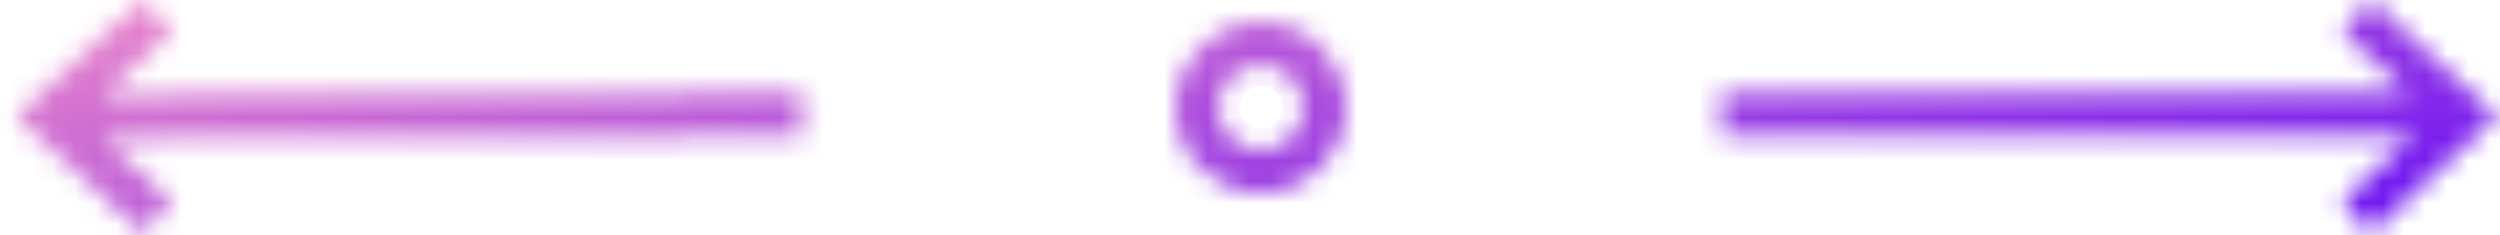 <svg xmlns="http://www.w3.org/2000/svg" width="117" height="11" viewBox="0 0 117 11" fill="none"><mask id="path-1-inside-1" fill="white"><path fill-rule="evenodd" clip-rule="evenodd" d="M4.804 6.44L37.516 6.35L37.51 4.35L4.819 4.44L8.037 1.47L6.681 -0L1.575 4.711L0.778 5.446L1.575 6.181L6.681 10.893L8.037 9.423L4.804 6.44ZM59 9.028C56.791 9.028 55 7.237 55 5.028C55 2.819 56.791 1.028 59 1.028C61.209 1.028 63 2.819 63 5.028C63 7.237 61.209 9.028 59 9.028ZM57 5.028C57 6.133 57.895 7.028 59 7.028C60.104 7.028 61 6.133 61 5.028C61 3.924 60.104 3.028 59 3.028C57.895 3.028 57 3.924 57 5.028ZM80.568 4.35L112.718 4.35L109.596 1.47L110.952 -0L116.059 4.711L116.855 5.446L116.059 6.181L110.952 10.893L109.596 9.423L112.926 6.35L80.568 6.35L80.568 4.35Z"></path></mask><path d="M37.516 6.35L37.525 9.35L40.526 9.342L40.516 6.34L37.516 6.35ZM4.804 6.44L4.796 3.44L-2.848 3.461L2.77 8.644L4.804 6.44ZM37.51 4.35L40.51 4.34L40.5 1.342L37.502 1.35L37.51 4.35ZM4.819 4.44L2.784 2.235L-2.88 7.461L4.827 7.44L4.819 4.44ZM8.037 1.47L10.072 3.675L12.277 1.64L10.242 -0.565L8.037 1.47ZM6.681 -0L8.886 -2.035L6.852 -4.239L4.647 -2.205L6.681 -0ZM1.575 4.711L3.609 6.916L3.609 6.916L1.575 4.711ZM0.778 5.446L-1.256 3.241L-3.646 5.446L-1.256 7.651L0.778 5.446ZM1.575 6.181L3.609 3.976L3.609 3.976L1.575 6.181ZM6.681 10.893L4.647 13.097L6.852 15.132L8.886 12.927L6.681 10.893ZM8.037 9.423L10.242 11.457L12.277 9.252L10.072 7.218L8.037 9.423ZM59 9.028L59 12.028L59 9.028ZM112.718 4.35L112.718 7.35L120.393 7.35L114.752 2.145L112.718 4.35ZM80.568 4.35L80.568 1.35L77.568 1.35L77.568 4.35L80.568 4.35ZM109.596 1.47L107.391 -0.565L105.357 1.64L107.562 3.675L109.596 1.47ZM110.952 -0L112.987 -2.205L110.782 -4.239L108.748 -2.035L110.952 -0ZM116.059 4.711L118.093 2.506L118.093 2.506L116.059 4.711ZM116.855 5.446L118.89 7.651L121.279 5.446L118.89 3.241L116.855 5.446ZM116.059 6.181L118.093 8.386L118.093 8.386L116.059 6.181ZM110.952 10.893L108.748 12.927L110.782 15.132L112.987 13.097L110.952 10.893ZM109.596 9.423L107.562 7.218L105.357 9.252L107.391 11.457L109.596 9.423ZM112.926 6.35L114.961 8.555L120.602 3.35L112.926 3.35L112.926 6.35ZM80.568 6.35L77.568 6.35L77.568 9.35L80.568 9.35L80.568 6.35ZM37.508 3.35L4.796 3.44L4.813 9.44L37.525 9.35L37.508 3.35ZM34.51 4.36L34.516 6.36L40.516 6.34L40.51 4.34L34.51 4.36ZM4.827 7.44L37.518 7.35L37.502 1.35L4.81 1.44L4.827 7.44ZM6.003 -0.735L2.784 2.235L6.853 6.644L10.072 3.675L6.003 -0.735ZM4.476 2.034L5.833 3.504L10.242 -0.565L8.886 -2.035L4.476 2.034ZM3.609 6.916L8.716 2.205L4.647 -2.205L-0.459 2.506L3.609 6.916ZM2.813 7.651L3.609 6.916L-0.459 2.506L-1.256 3.241L2.813 7.651ZM3.609 3.976L2.813 3.241L-1.256 7.651L-0.459 8.386L3.609 3.976ZM8.716 8.688L3.609 3.976L-0.459 8.386L4.647 13.097L8.716 8.688ZM5.833 7.388L4.476 8.858L8.886 12.927L10.242 11.457L5.833 7.388ZM2.77 8.644L6.003 11.627L10.072 7.218L6.839 4.235L2.77 8.644ZM52 5.028C52 8.894 55.134 12.028 59 12.028L59 6.028C58.447 6.028 58 5.58 58 5.028L52 5.028ZM59 -1.972C55.134 -1.972 52 1.162 52 5.028L58 5.028C58 4.476 58.447 4.028 59 4.028L59 -1.972ZM66 5.028C66 1.162 62.866 -1.972 59 -1.972L59 4.028C59.552 4.028 60 4.476 60 5.028L66 5.028ZM59 12.028C62.866 12.028 66 8.894 66 5.028L60 5.028C60 5.58 59.552 6.028 59 6.028L59 12.028ZM59 4.028C59.552 4.028 60 4.476 60 5.028L54 5.028C54 7.79 56.238 10.028 59 10.028L59 4.028ZM58 5.028C58 4.476 58.447 4.028 59 4.028L59 10.028C61.761 10.028 64 7.79 64 5.028L58 5.028ZM59 6.028C58.447 6.028 58 5.58 58 5.028L64 5.028C64 2.267 61.761 0.028 59 0.028L59 6.028ZM60 5.028C60 5.58 59.552 6.028 59 6.028L59 0.028C56.238 0.028 54 2.267 54 5.028L60 5.028ZM112.718 1.35L80.568 1.35L80.568 7.35L112.718 7.35L112.718 1.35ZM107.562 3.675L110.683 6.555L114.752 2.145L111.63 -0.735L107.562 3.675ZM108.748 -2.035L107.391 -0.565L111.801 3.504L113.157 2.034L108.748 -2.035ZM118.093 2.506L112.987 -2.205L108.918 2.205L114.024 6.916L118.093 2.506ZM118.89 3.241L118.093 2.506L114.024 6.916L114.821 7.651L118.89 3.241ZM118.093 8.386L118.89 7.651L114.821 3.241L114.024 3.976L118.093 8.386ZM112.987 13.097L118.093 8.386L114.024 3.976L108.918 8.688L112.987 13.097ZM107.391 11.457L108.748 12.927L113.157 8.858L111.801 7.388L107.391 11.457ZM110.892 4.145L107.562 7.218L111.63 11.627L114.961 8.555L110.892 4.145ZM80.568 9.35L112.926 9.35L112.926 3.35L80.568 3.35L80.568 9.35ZM77.568 4.35L77.568 6.35L83.568 6.35L83.568 4.35L77.568 4.35Z" fill="url(#paint0_linear)" mask="url(#path-1-inside-1)"></path><defs><linearGradient id="paint0_linear" x1="320.171" y1="-22.438" x2="312.915" y2="-62.105" gradientUnits="userSpaceOnUse"><stop stop-color="#5800F9"></stop><stop offset="1" stop-color="#FF99C2"></stop></linearGradient></defs></svg>
